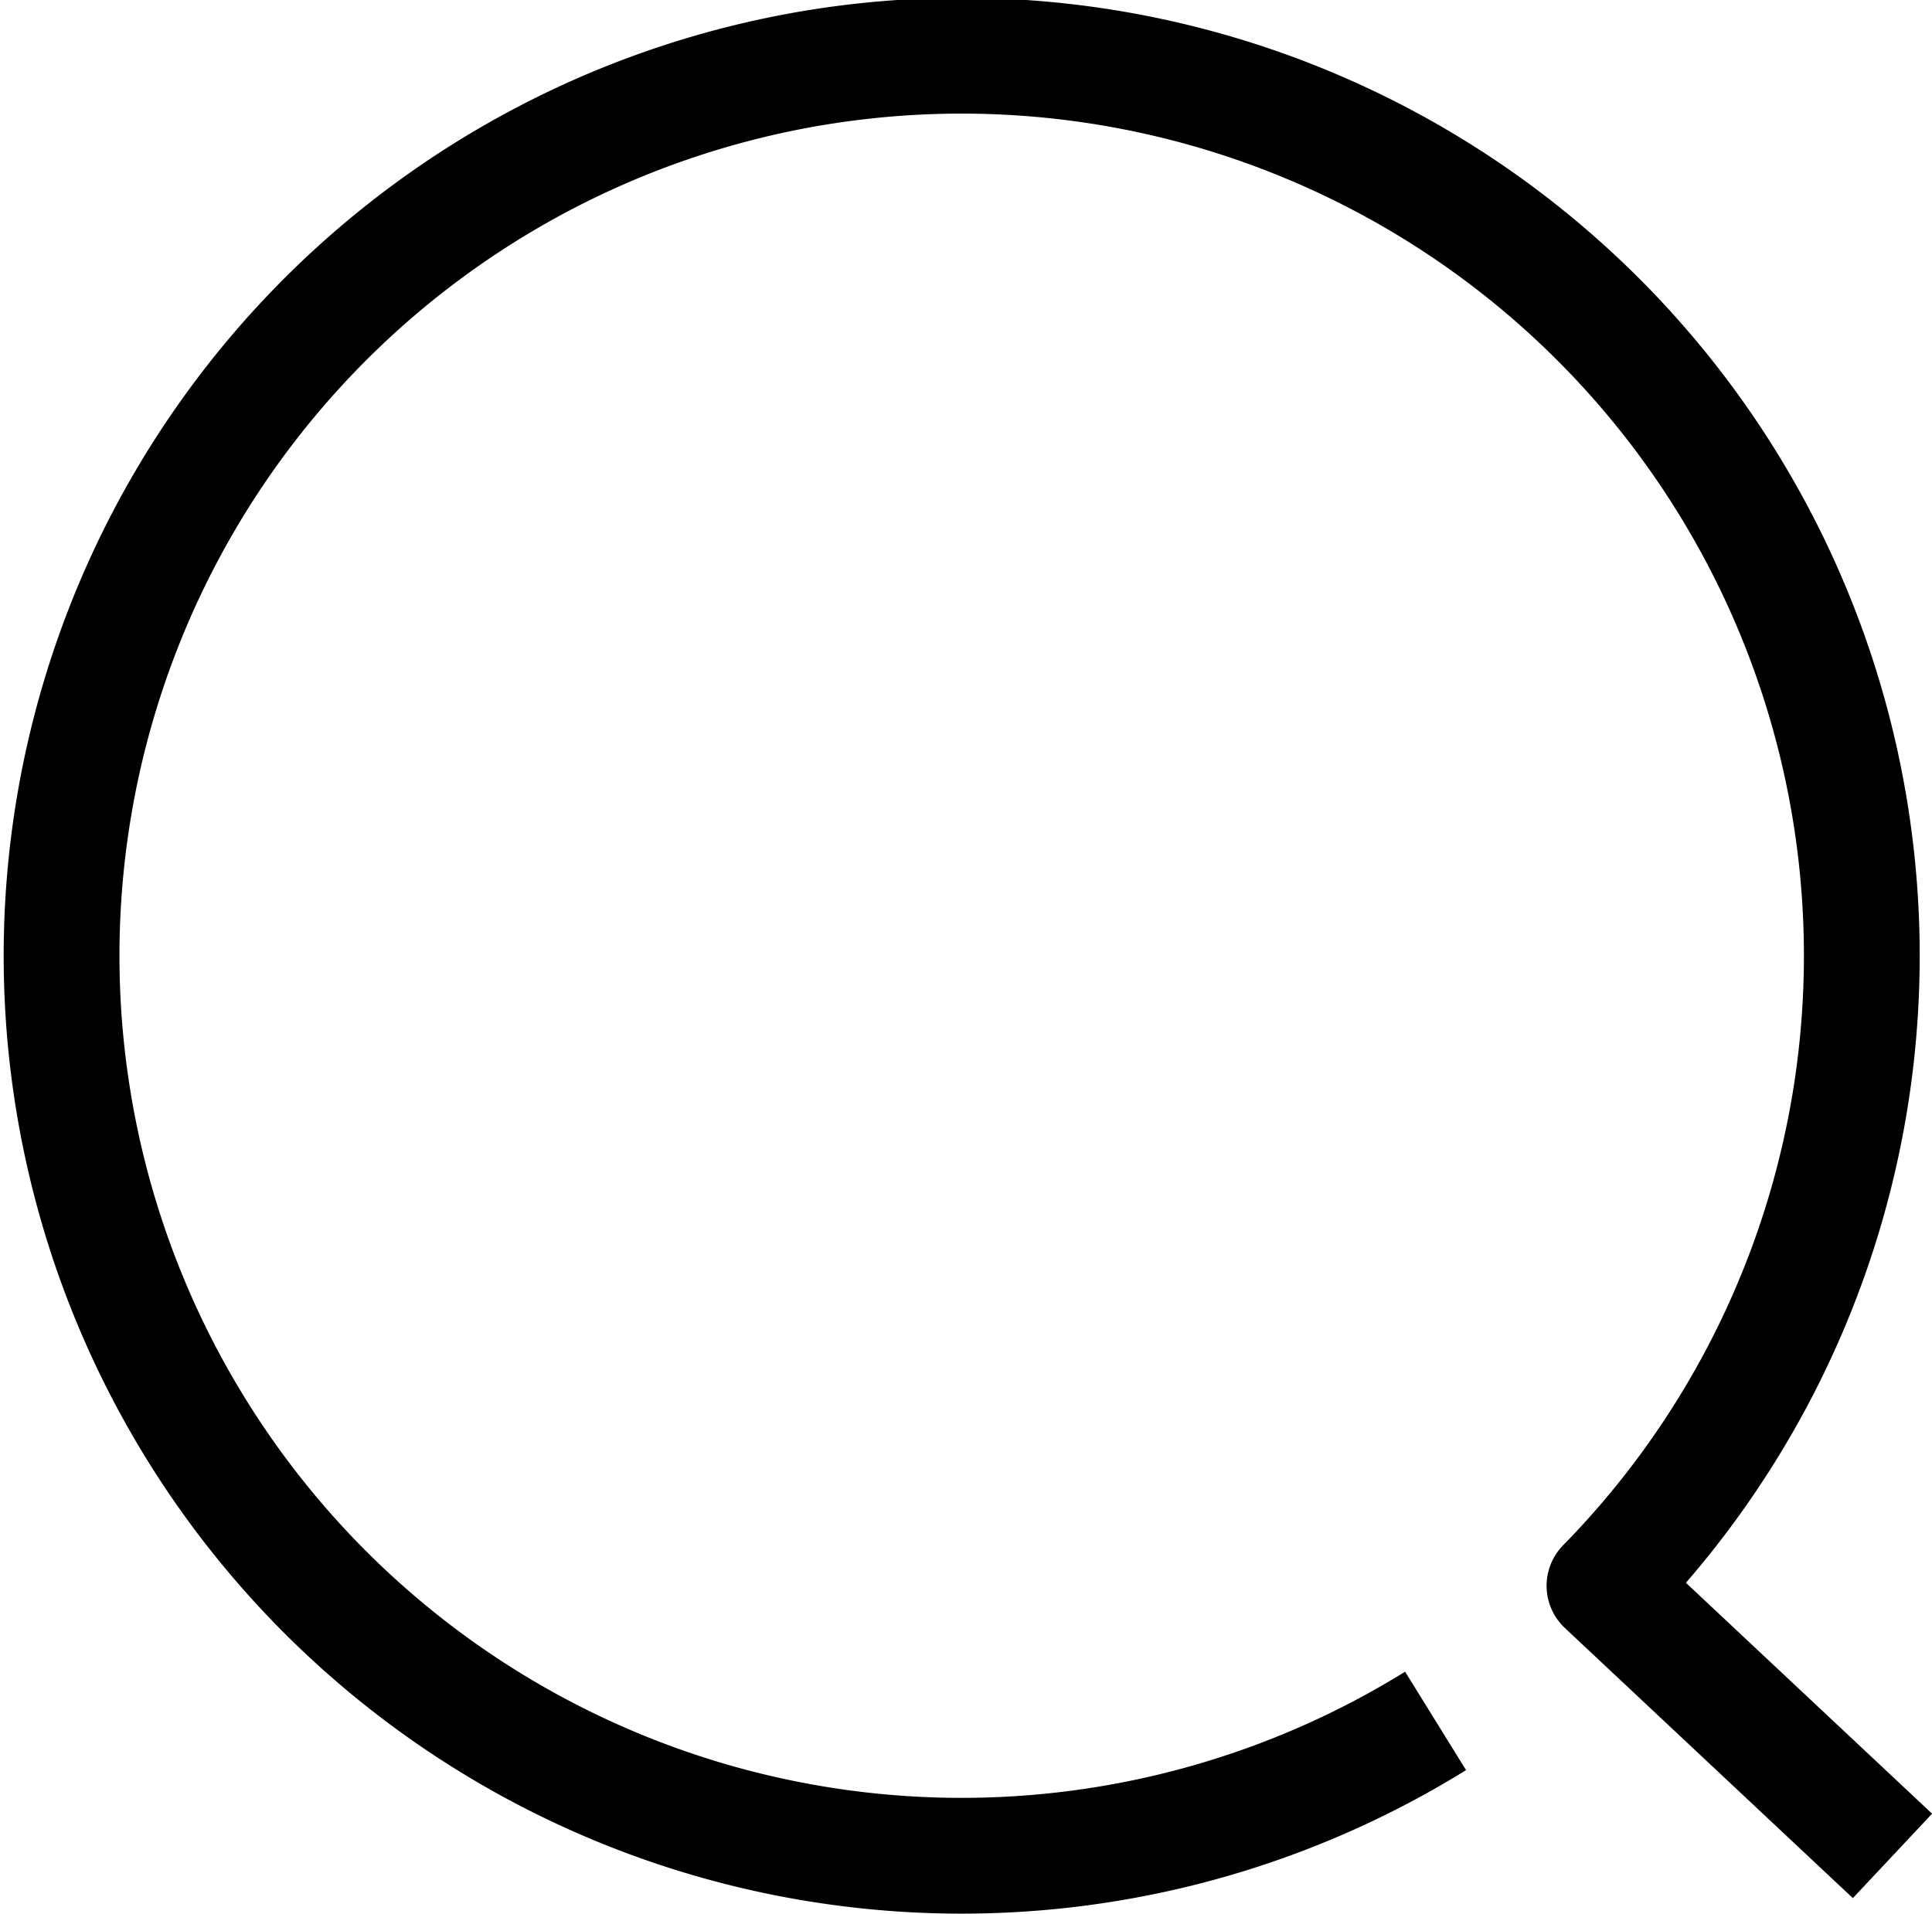 <svg xmlns="http://www.w3.org/2000/svg" width="25.029" height="24.797" viewBox="0 0 25.029 24.797">
    <g data-name="Grupo 11551">
        <g data-name="Grupo 3501">
            <path data-name="Elipse 181" d="M1962.179 494.491a11.661 11.661 0 1 1 2.188-1.751l3.731 3.5" transform="translate(-1943.581 -472.194)" style="fill:none;stroke:#000;stroke-linejoin:round;stroke-width:1.5px"/>
        </g>
    </g>
</svg>
